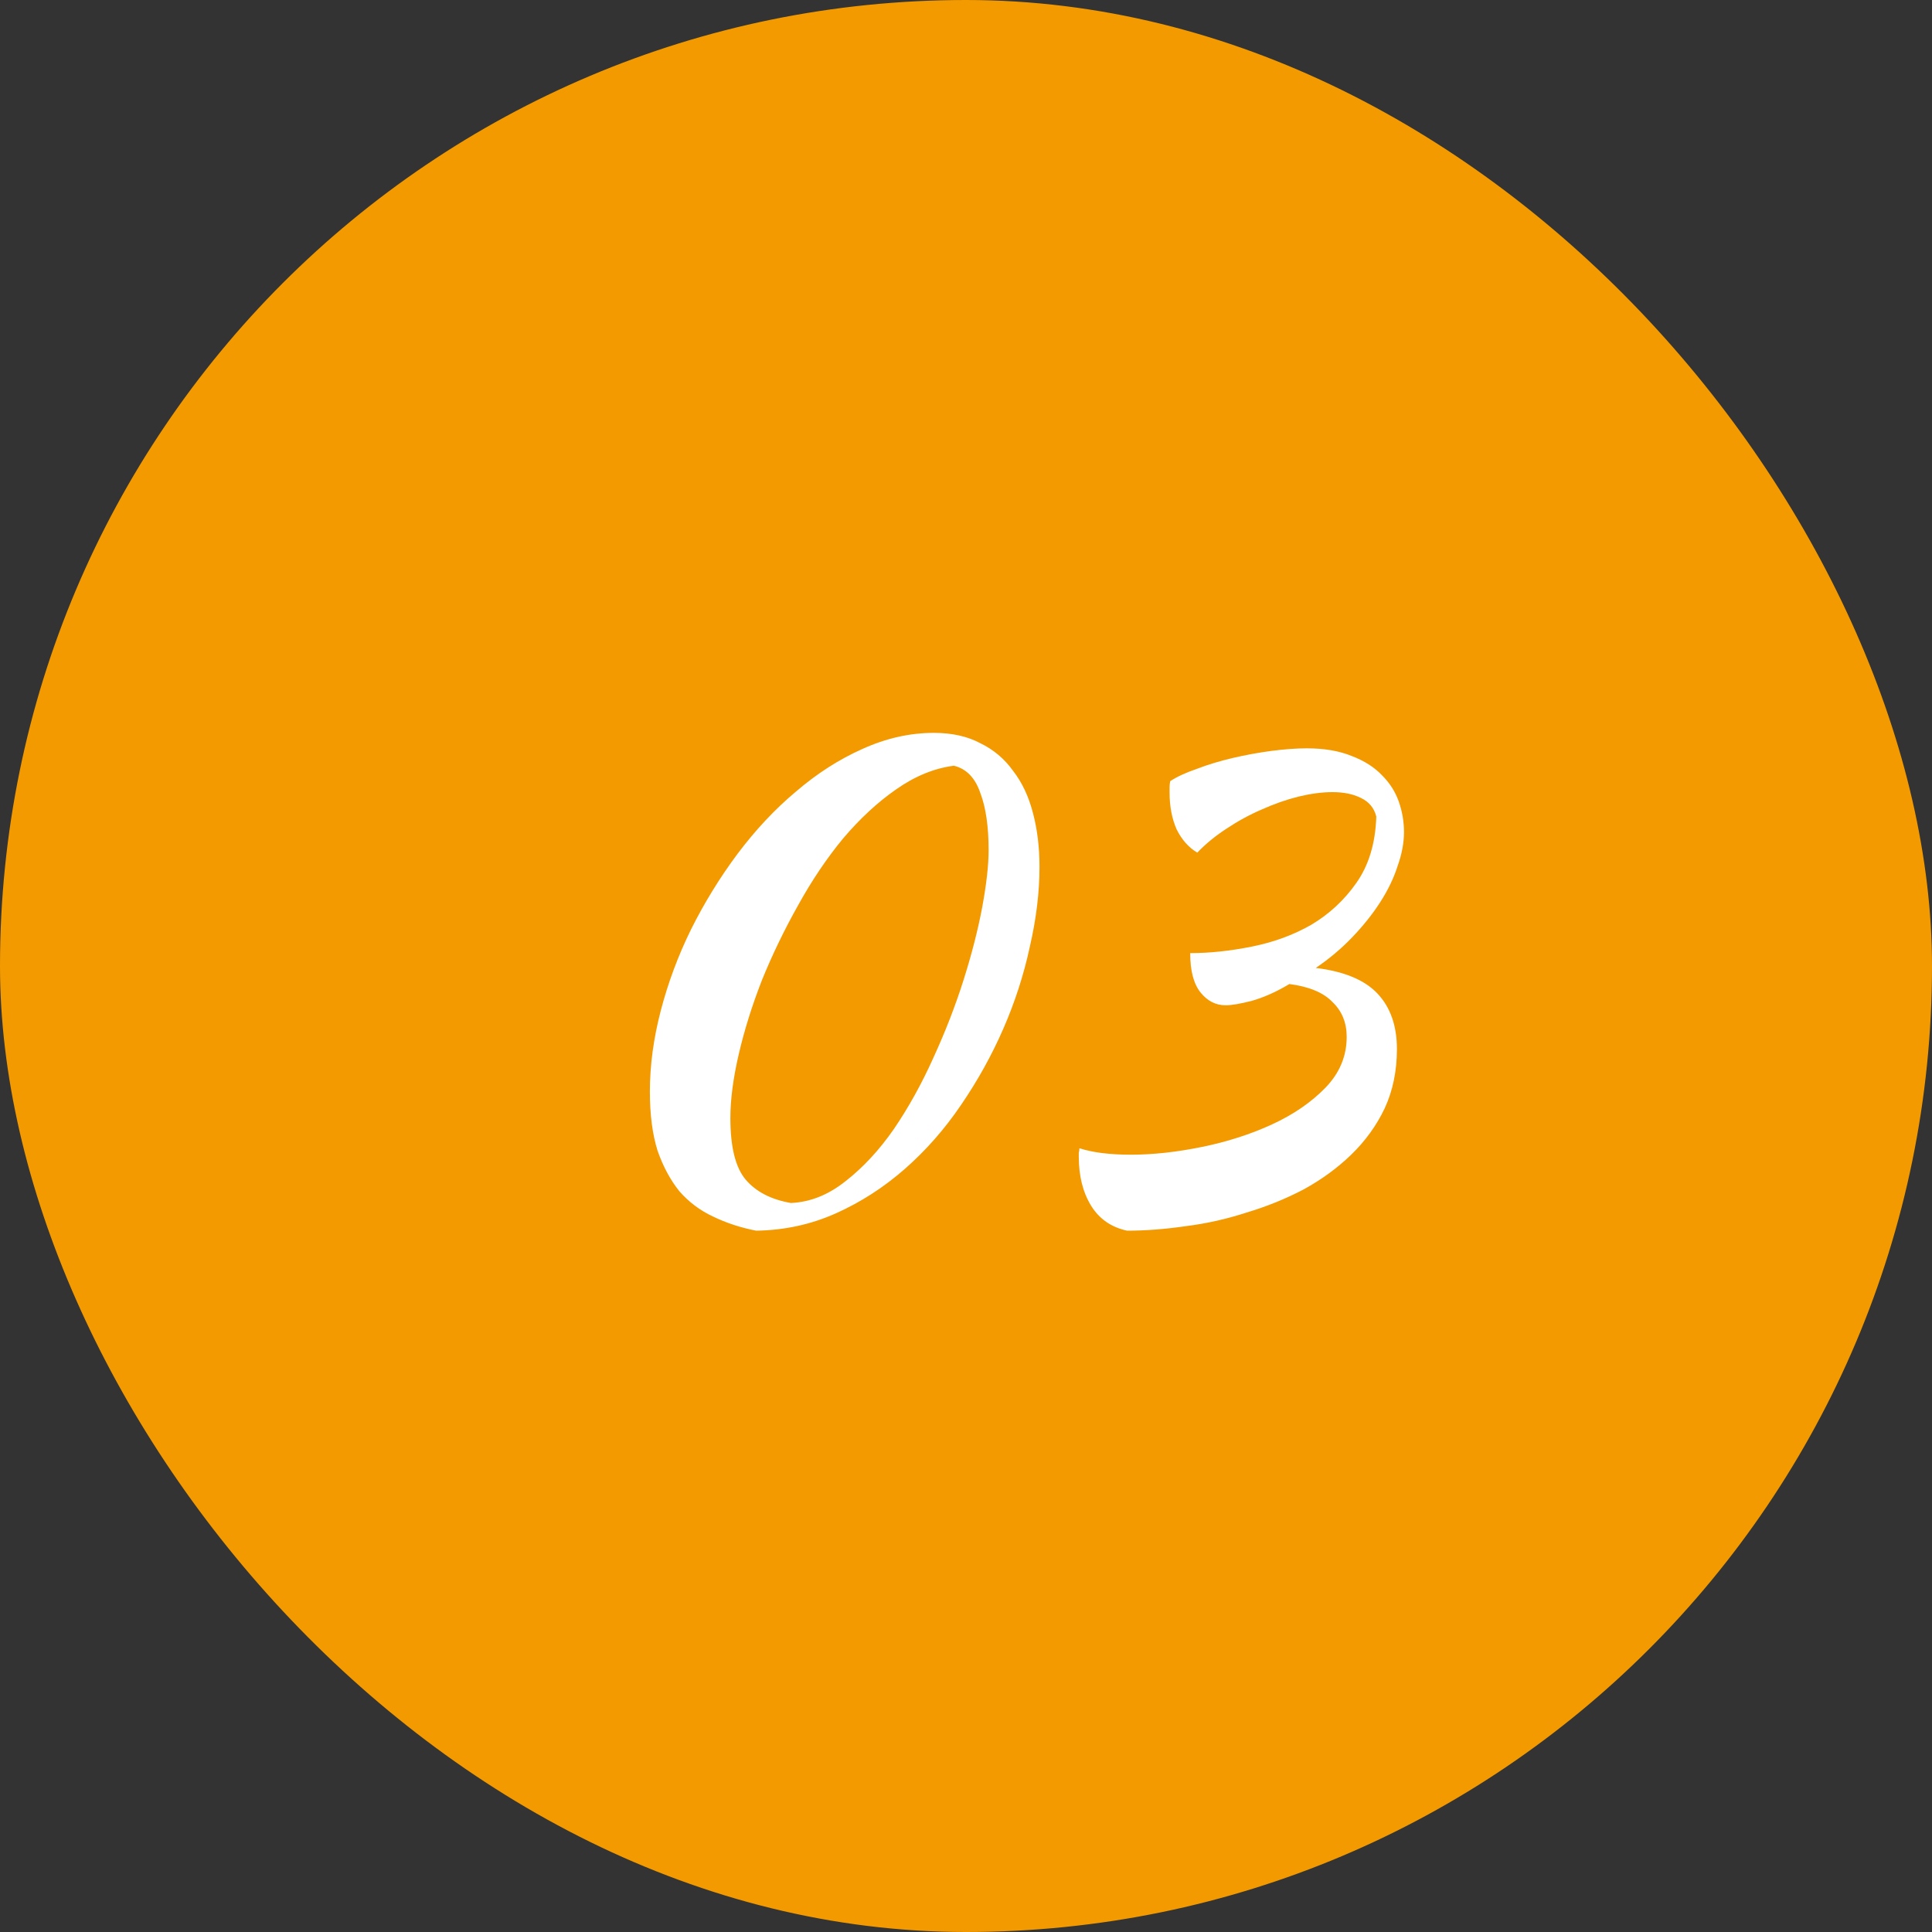 <svg width="72" height="72" viewBox="0 0 72 72" fill="none" xmlns="http://www.w3.org/2000/svg">
<rect x="0" y="0" width="72" height="72" fill="#333333" stroke="none"/>
<rect width="72" height="72" rx="36" fill="#F39A00"/>
<path d="M28.179 45.864C27.603 45.752 27.067 45.576 26.571 45.336C26.091 45.112 25.675 44.8 25.323 44.4C24.987 43.984 24.715 43.48 24.507 42.888C24.315 42.28 24.219 41.544 24.219 40.68C24.219 39.704 24.355 38.696 24.627 37.656C24.899 36.616 25.275 35.608 25.755 34.632C26.251 33.64 26.827 32.704 27.483 31.824C28.155 30.928 28.883 30.152 29.667 29.496C30.451 28.824 31.275 28.296 32.139 27.912C33.019 27.512 33.907 27.312 34.803 27.312C35.475 27.312 36.051 27.44 36.531 27.696C37.027 27.936 37.435 28.28 37.755 28.728C38.091 29.16 38.339 29.688 38.499 30.312C38.659 30.92 38.739 31.584 38.739 32.304C38.739 33.248 38.619 34.24 38.379 35.28C38.155 36.32 37.827 37.336 37.395 38.328C36.963 39.32 36.435 40.272 35.811 41.184C35.203 42.08 34.507 42.872 33.723 43.56C32.939 44.248 32.083 44.8 31.155 45.216C30.227 45.632 29.235 45.848 28.179 45.864ZM27.219 41.664C27.219 42.752 27.411 43.52 27.795 43.968C28.179 44.416 28.739 44.704 29.475 44.832C30.195 44.8 30.875 44.528 31.515 44.016C32.171 43.504 32.771 42.856 33.315 42.072C33.859 41.272 34.347 40.392 34.779 39.432C35.227 38.456 35.603 37.488 35.907 36.528C36.211 35.568 36.443 34.664 36.603 33.816C36.763 32.952 36.843 32.24 36.843 31.68C36.843 30.8 36.739 30.088 36.531 29.544C36.339 28.984 36.011 28.648 35.547 28.536C34.811 28.632 34.091 28.928 33.387 29.424C32.699 29.904 32.043 30.512 31.419 31.248C30.811 31.984 30.251 32.816 29.739 33.744C29.227 34.656 28.779 35.584 28.395 36.528C28.027 37.472 27.739 38.392 27.531 39.288C27.323 40.184 27.219 40.976 27.219 41.664ZM43.611 29.112C43.851 28.952 44.179 28.8 44.595 28.656C45.011 28.496 45.459 28.36 45.939 28.248C46.419 28.136 46.899 28.048 47.379 27.984C47.875 27.92 48.315 27.888 48.699 27.888C49.355 27.888 49.915 27.984 50.379 28.176C50.843 28.352 51.219 28.592 51.507 28.896C51.795 29.184 52.003 29.512 52.131 29.88C52.259 30.248 52.323 30.624 52.323 31.008C52.323 31.408 52.243 31.832 52.083 32.28C51.939 32.728 51.723 33.176 51.435 33.624C51.147 34.072 50.795 34.512 50.379 34.944C49.979 35.36 49.531 35.736 49.035 36.072C50.091 36.2 50.859 36.52 51.339 37.032C51.819 37.544 52.059 38.232 52.059 39.096C52.059 39.912 51.907 40.648 51.603 41.304C51.299 41.944 50.883 42.52 50.355 43.032C49.843 43.528 49.251 43.96 48.579 44.328C47.907 44.68 47.195 44.968 46.443 45.192C45.707 45.432 44.955 45.6 44.187 45.696C43.419 45.808 42.691 45.864 42.003 45.864C41.411 45.736 40.963 45.424 40.659 44.928C40.355 44.432 40.203 43.824 40.203 43.104C40.203 43.056 40.203 43.008 40.203 42.96C40.219 42.912 40.227 42.856 40.227 42.792C40.723 42.952 41.363 43.032 42.147 43.032C42.963 43.032 43.843 42.936 44.787 42.744C45.731 42.552 46.603 42.272 47.403 41.904C48.203 41.536 48.867 41.08 49.395 40.536C49.923 39.992 50.187 39.36 50.187 38.64C50.187 38.112 50.011 37.68 49.659 37.344C49.323 36.992 48.787 36.768 48.051 36.672C47.571 36.96 47.107 37.168 46.659 37.296C46.227 37.408 45.899 37.464 45.675 37.464C45.307 37.464 44.995 37.304 44.739 36.984C44.483 36.664 44.355 36.176 44.355 35.52C45.075 35.52 45.835 35.44 46.635 35.28C47.451 35.12 48.195 34.848 48.867 34.464C49.539 34.064 50.099 33.544 50.547 32.904C51.011 32.248 51.259 31.424 51.291 30.432C51.211 30.112 51.019 29.88 50.715 29.736C50.427 29.592 50.075 29.52 49.659 29.52C49.275 29.52 48.851 29.576 48.387 29.688C47.939 29.8 47.483 29.96 47.019 30.168C46.571 30.36 46.131 30.6 45.699 30.888C45.283 31.16 44.923 31.456 44.619 31.776C44.299 31.584 44.043 31.296 43.851 30.912C43.675 30.512 43.587 30.056 43.587 29.544C43.587 29.464 43.587 29.392 43.587 29.328C43.587 29.264 43.595 29.192 43.611 29.112Z" fill="white"/>
</svg>
